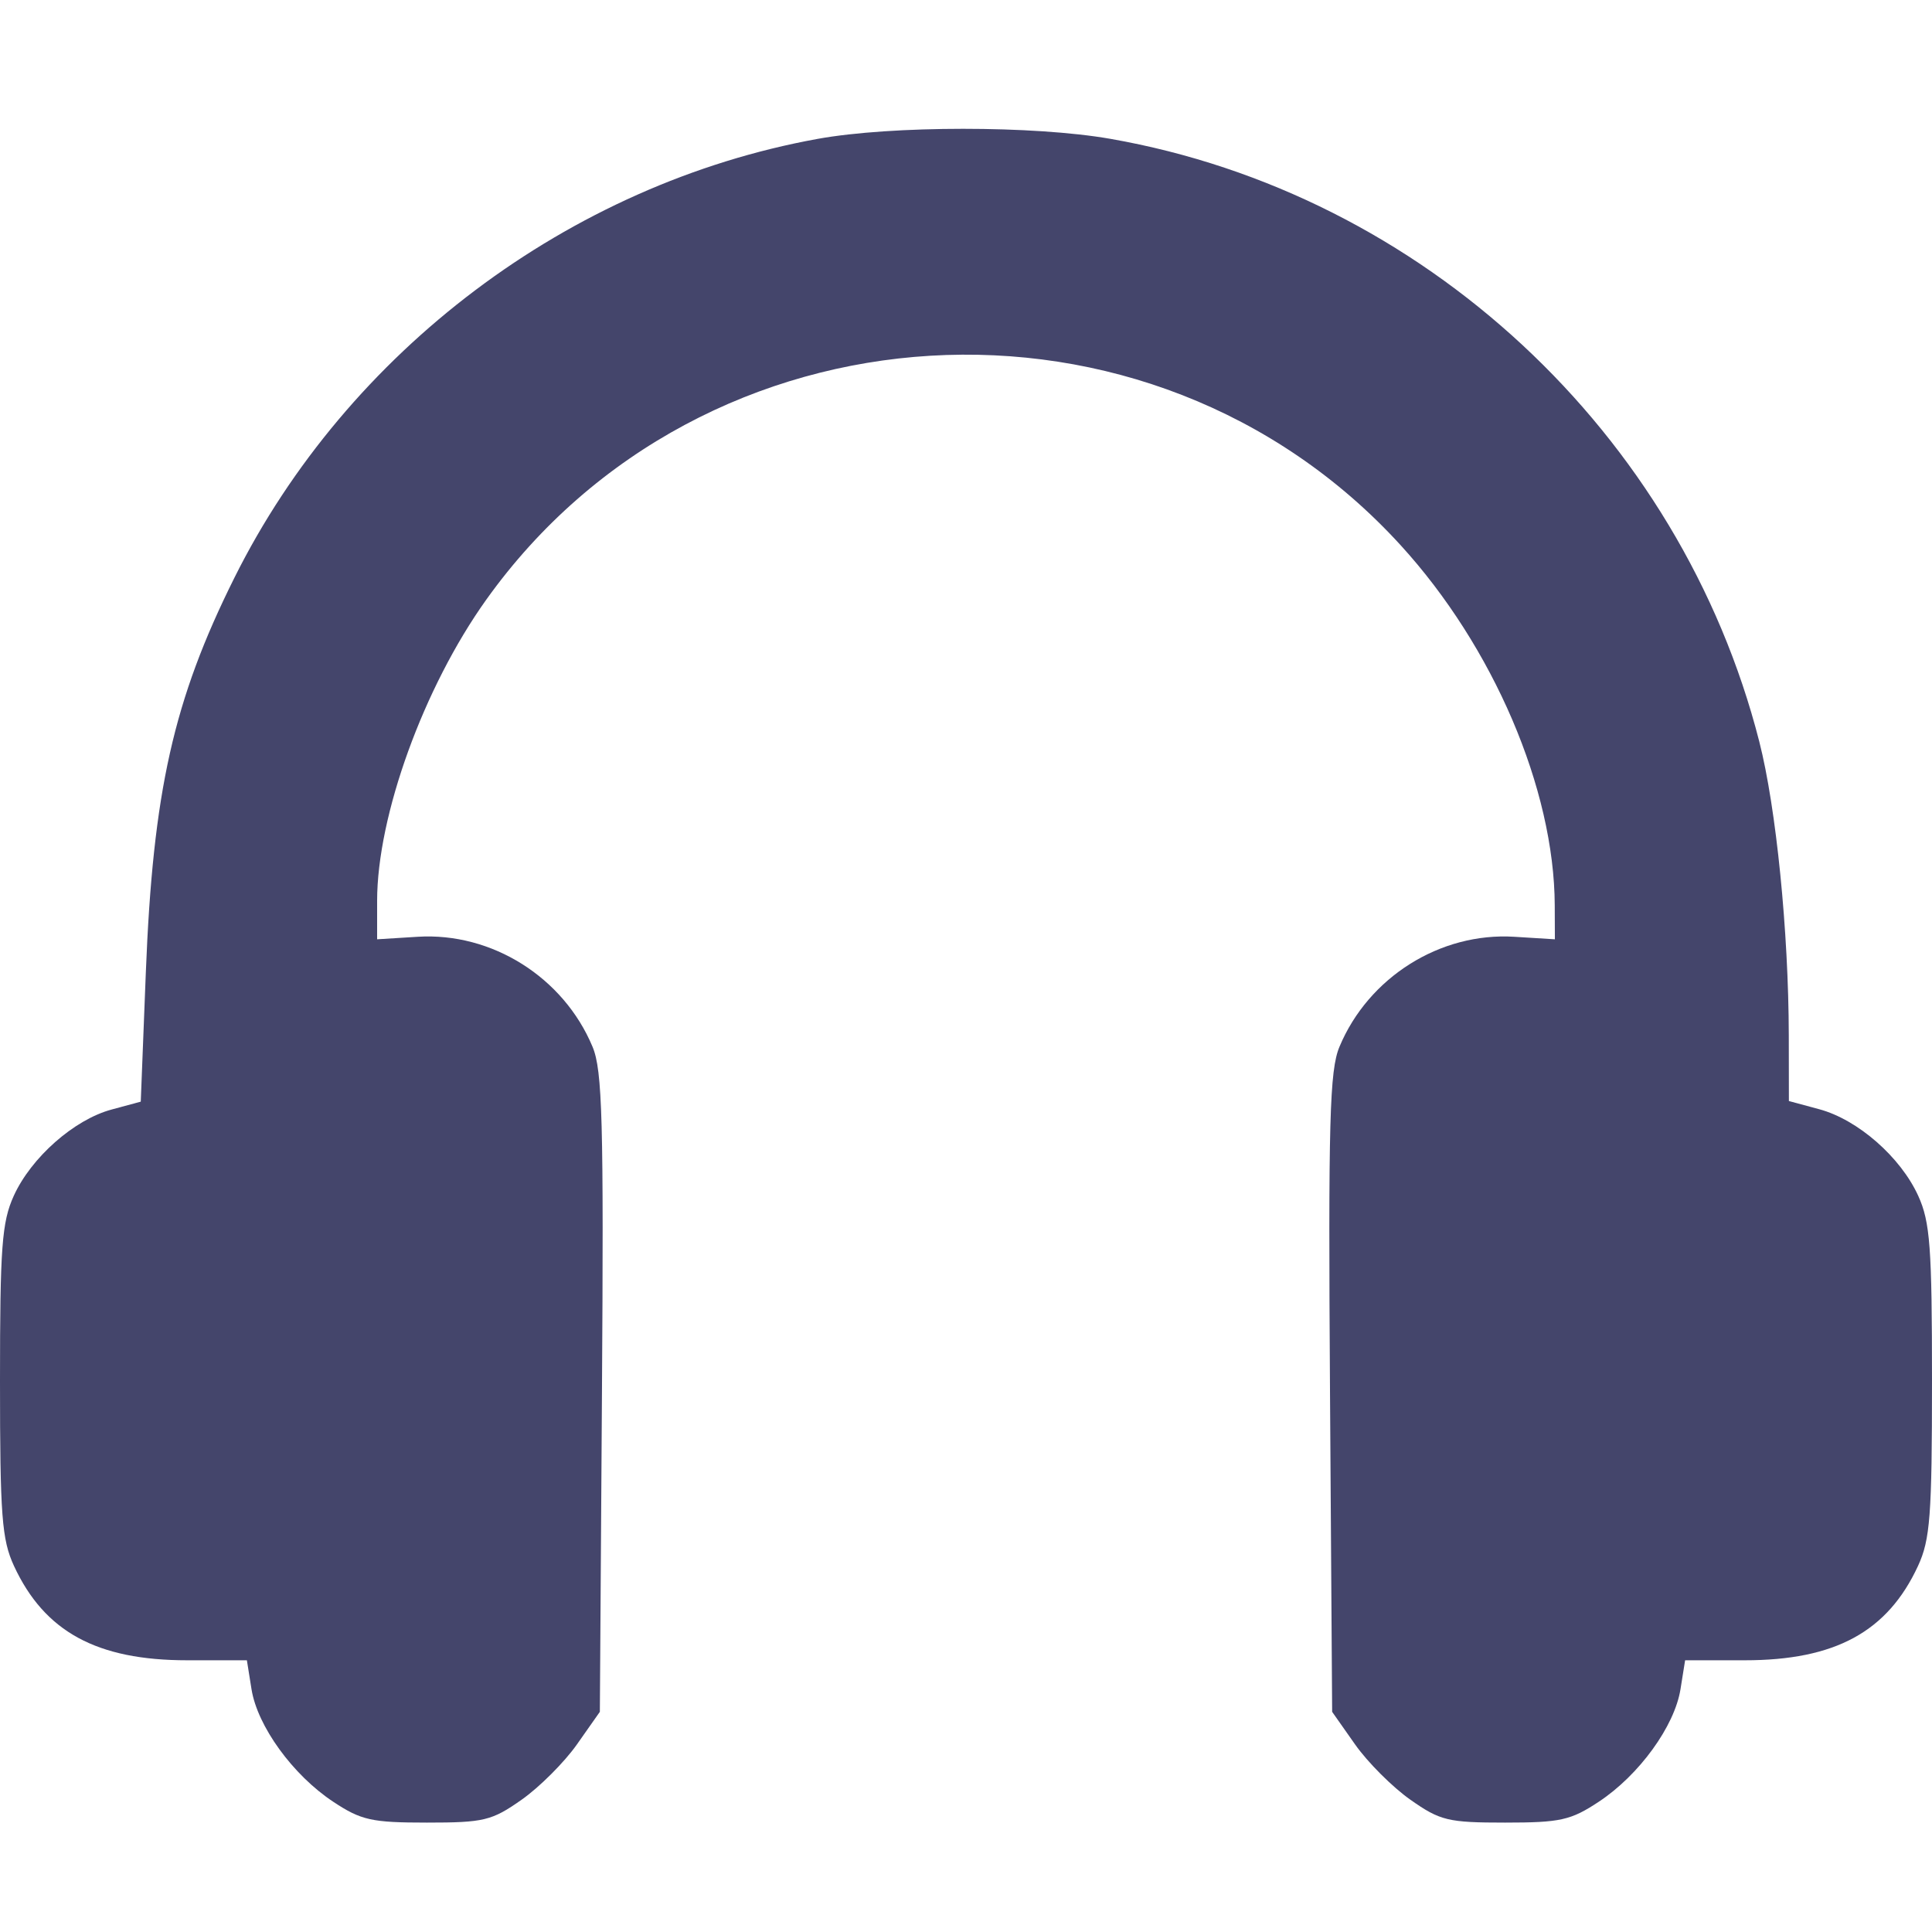<svg width="56" height="56" viewBox="0 0 56 56" fill="none" xmlns="http://www.w3.org/2000/svg">
<path fill-rule="evenodd" clip-rule="evenodd" d="M23.697 4.026C16.506 5.331 10.069 10.175 6.794 16.747C5.028 20.289 4.433 22.942 4.227 28.184L4.08 31.932L3.236 32.16C2.148 32.452 0.904 33.55 0.398 34.664C0.054 35.421 0 36.155 0 40.027C0 43.933 0.053 44.627 0.405 45.389C1.289 47.297 2.806 48.124 5.426 48.124H7.156L7.29 48.962C7.461 50.035 8.488 51.45 9.656 52.223C10.47 52.762 10.771 52.829 12.374 52.829C14.027 52.829 14.255 52.774 15.119 52.166C15.637 51.802 16.36 51.079 16.724 50.561L17.387 49.618L17.448 40.38C17.501 32.489 17.461 31.024 17.175 30.341C16.334 28.326 14.255 27.019 12.106 27.153L10.931 27.226L10.931 26.112C10.932 23.644 12.277 19.928 14.091 17.387C20.358 8.604 33.319 7.83 40.597 15.802C43.286 18.747 45.051 22.87 45.065 26.241L45.069 27.226L43.894 27.153C41.745 27.019 39.666 28.326 38.825 30.341C38.539 31.024 38.499 32.489 38.551 40.38L38.613 49.618L39.276 50.561C39.64 51.079 40.362 51.802 40.881 52.166C41.745 52.774 41.973 52.829 43.626 52.829C45.229 52.829 45.53 52.762 46.344 52.223C47.512 51.45 48.539 50.035 48.71 48.962L48.844 48.124H50.574C53.194 48.124 54.711 47.297 55.595 45.389C55.947 44.627 56 43.933 56 40.027C56 36.155 55.946 35.421 55.602 34.664C55.09 33.538 53.849 32.452 52.73 32.151L51.852 31.914L51.849 30.008C51.843 26.995 51.483 23.411 50.994 21.497C48.71 12.55 41.238 5.609 32.184 4.024C29.968 3.636 25.843 3.637 23.697 4.026Z" fill="#44456B"/>
</svg>
